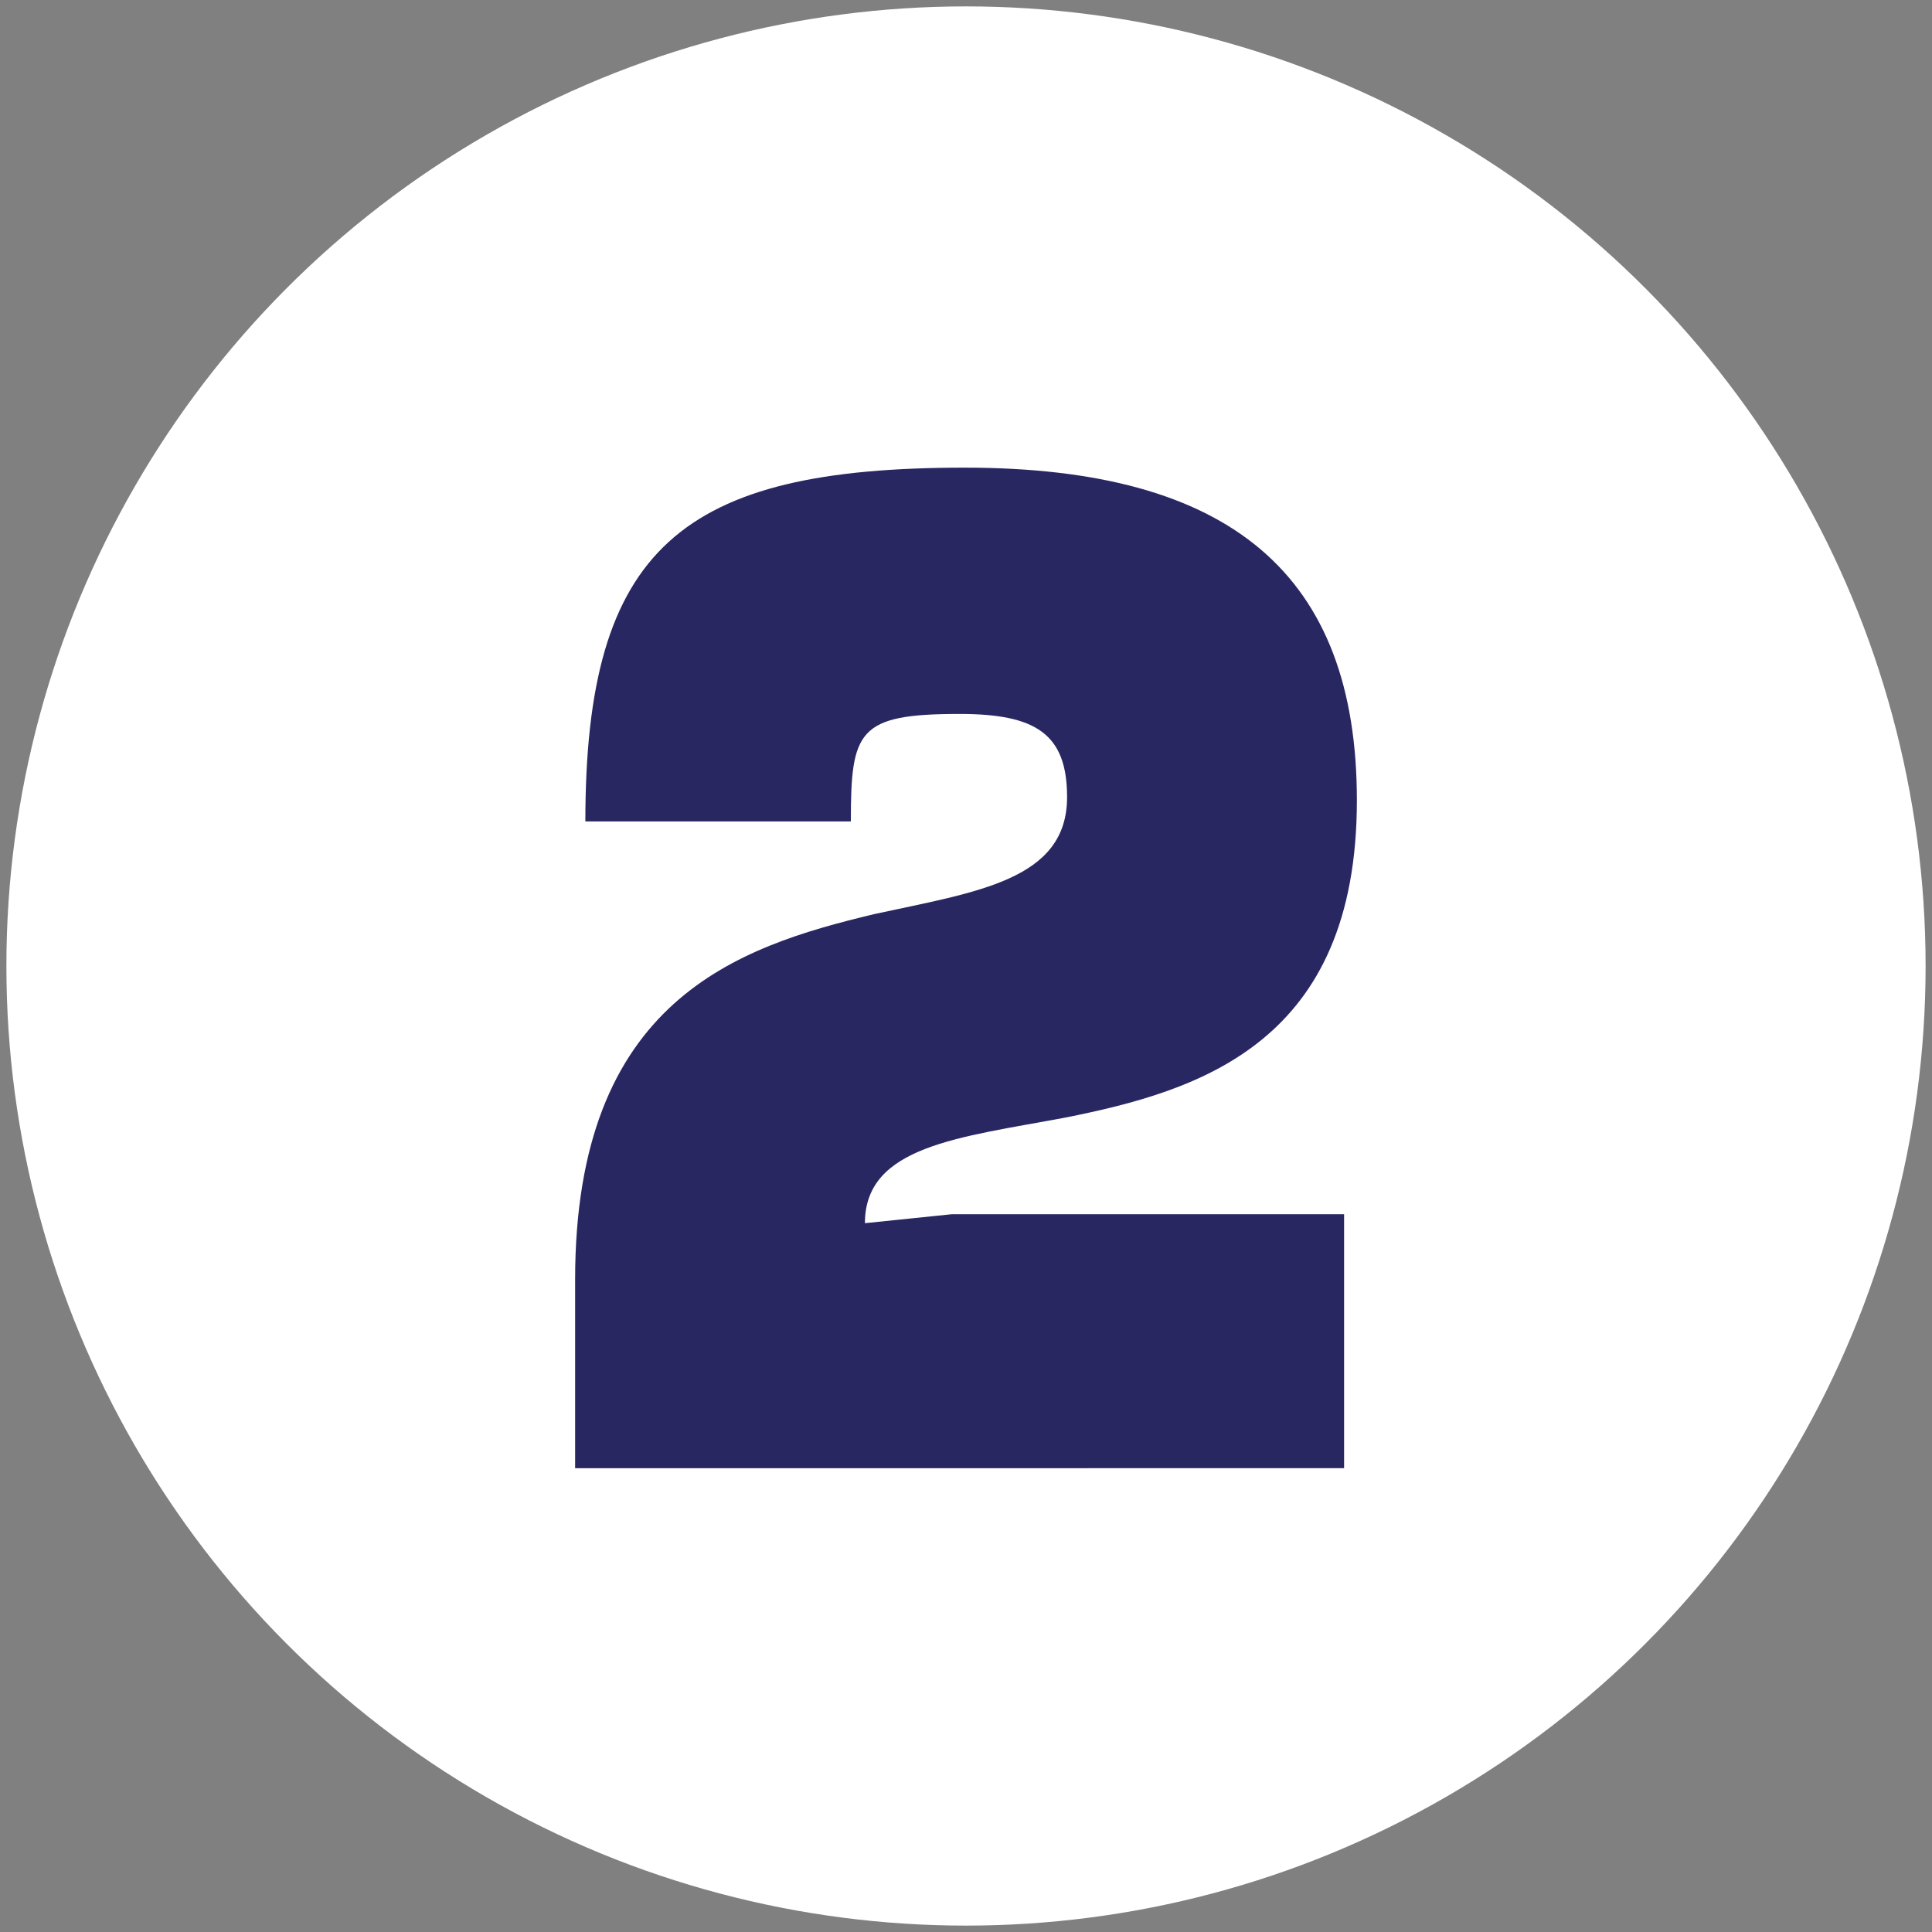 <?xml version="1.0" encoding="utf-8"?>
<!-- Generator: Adobe Illustrator 25.2.1, SVG Export Plug-In . SVG Version: 6.00 Build 0)  -->
<svg version="1.1" xmlns="http://www.w3.org/2000/svg" xmlns:xlink="http://www.w3.org/1999/xlink" x="0px" y="0px"
	 viewBox="0 0 302 302" style="enable-background:new 0 0 302 302;" xml:space="preserve">
<rect x="0" y="0" width="302" height="302" fill="#808080" stroke="none"/>
<style type="text/css">
	.st0{display:none;}
	.st1{display:inline;}
	.st2{fill:#FFFFFF;}
	.st3{enable-background:new    ;}
	.st4{fill:#282762;}
</style>
<g id="Layer_1" class="st0">
	<g class="st1">
		<circle class="st2" cx="151" cy="151" r="150"/>
		<g class="st3">
			<path class="st4" d="M195.8,189.8v39.7h-89.3v-39.7h24.3v-65.3l-24.5,17.9V95.8l34-20.7h35.7v114.7H195.8z"/>
		</g>
	</g>
</g>
<g id="Layer_2">
	<g>
		<circle class="st2" cx="151" cy="151" r="150"/>
		<g class="st3">
			<path class="st4" d="M148.8,189.8h61.3v39.7H89.9v-29.5c0-43.7,25.4-52,46.7-57.1c16.1-3.5,30.2-5.3,30.2-18.3
				c0-9.9-4.9-13-16.8-13c-15.9,0-17,2.6-17,16.8H91.5c0-42.8,15-55.3,59.3-55.3c41.7,0,61.3,16.8,61.3,52
				c0,37.9-24.5,45.4-45.6,49.6c-16.5,3.1-31.3,4.4-31.3,16.5L148.8,189.8z"/>
		</g>
	</g>
</g>
<g id="Layer_3" class="st0">
	<g class="st1">
		<circle class="st2" cx="151" cy="151" r="150"/>
		<g class="st3">
			<path class="st4" d="M213,187.1c0,25.4-13.5,44.5-62.6,44.5c-49,0-61.3-13-61.3-55.8h41.7c0,15.4,2.2,18.3,19.6,18.3
				c12.8,0,17.4-3.1,17.4-11.7c0-11.7-6.6-14.6-17.4-14.6h-27.8v-33.1h27.8c11,0,18.5-1.1,18.5-12.8c0-8.6-4.6-11.7-19.6-11.7
				c-14.8,0-16.3,3.5-16.3,16.1H91.2c0-41.5,12.8-53.6,58-53.6c50.3,0,62.6,17.2,62.6,42.6c0,10.8-2.6,20.1-7.7,27.8
				c-1.3,2-4,4.9-12.8,9.3c8.6,4,10.6,5.5,12.8,8.2C210.5,168,213,175.7,213,187.1z"/>
		</g>
	</g>
</g>
</svg>
